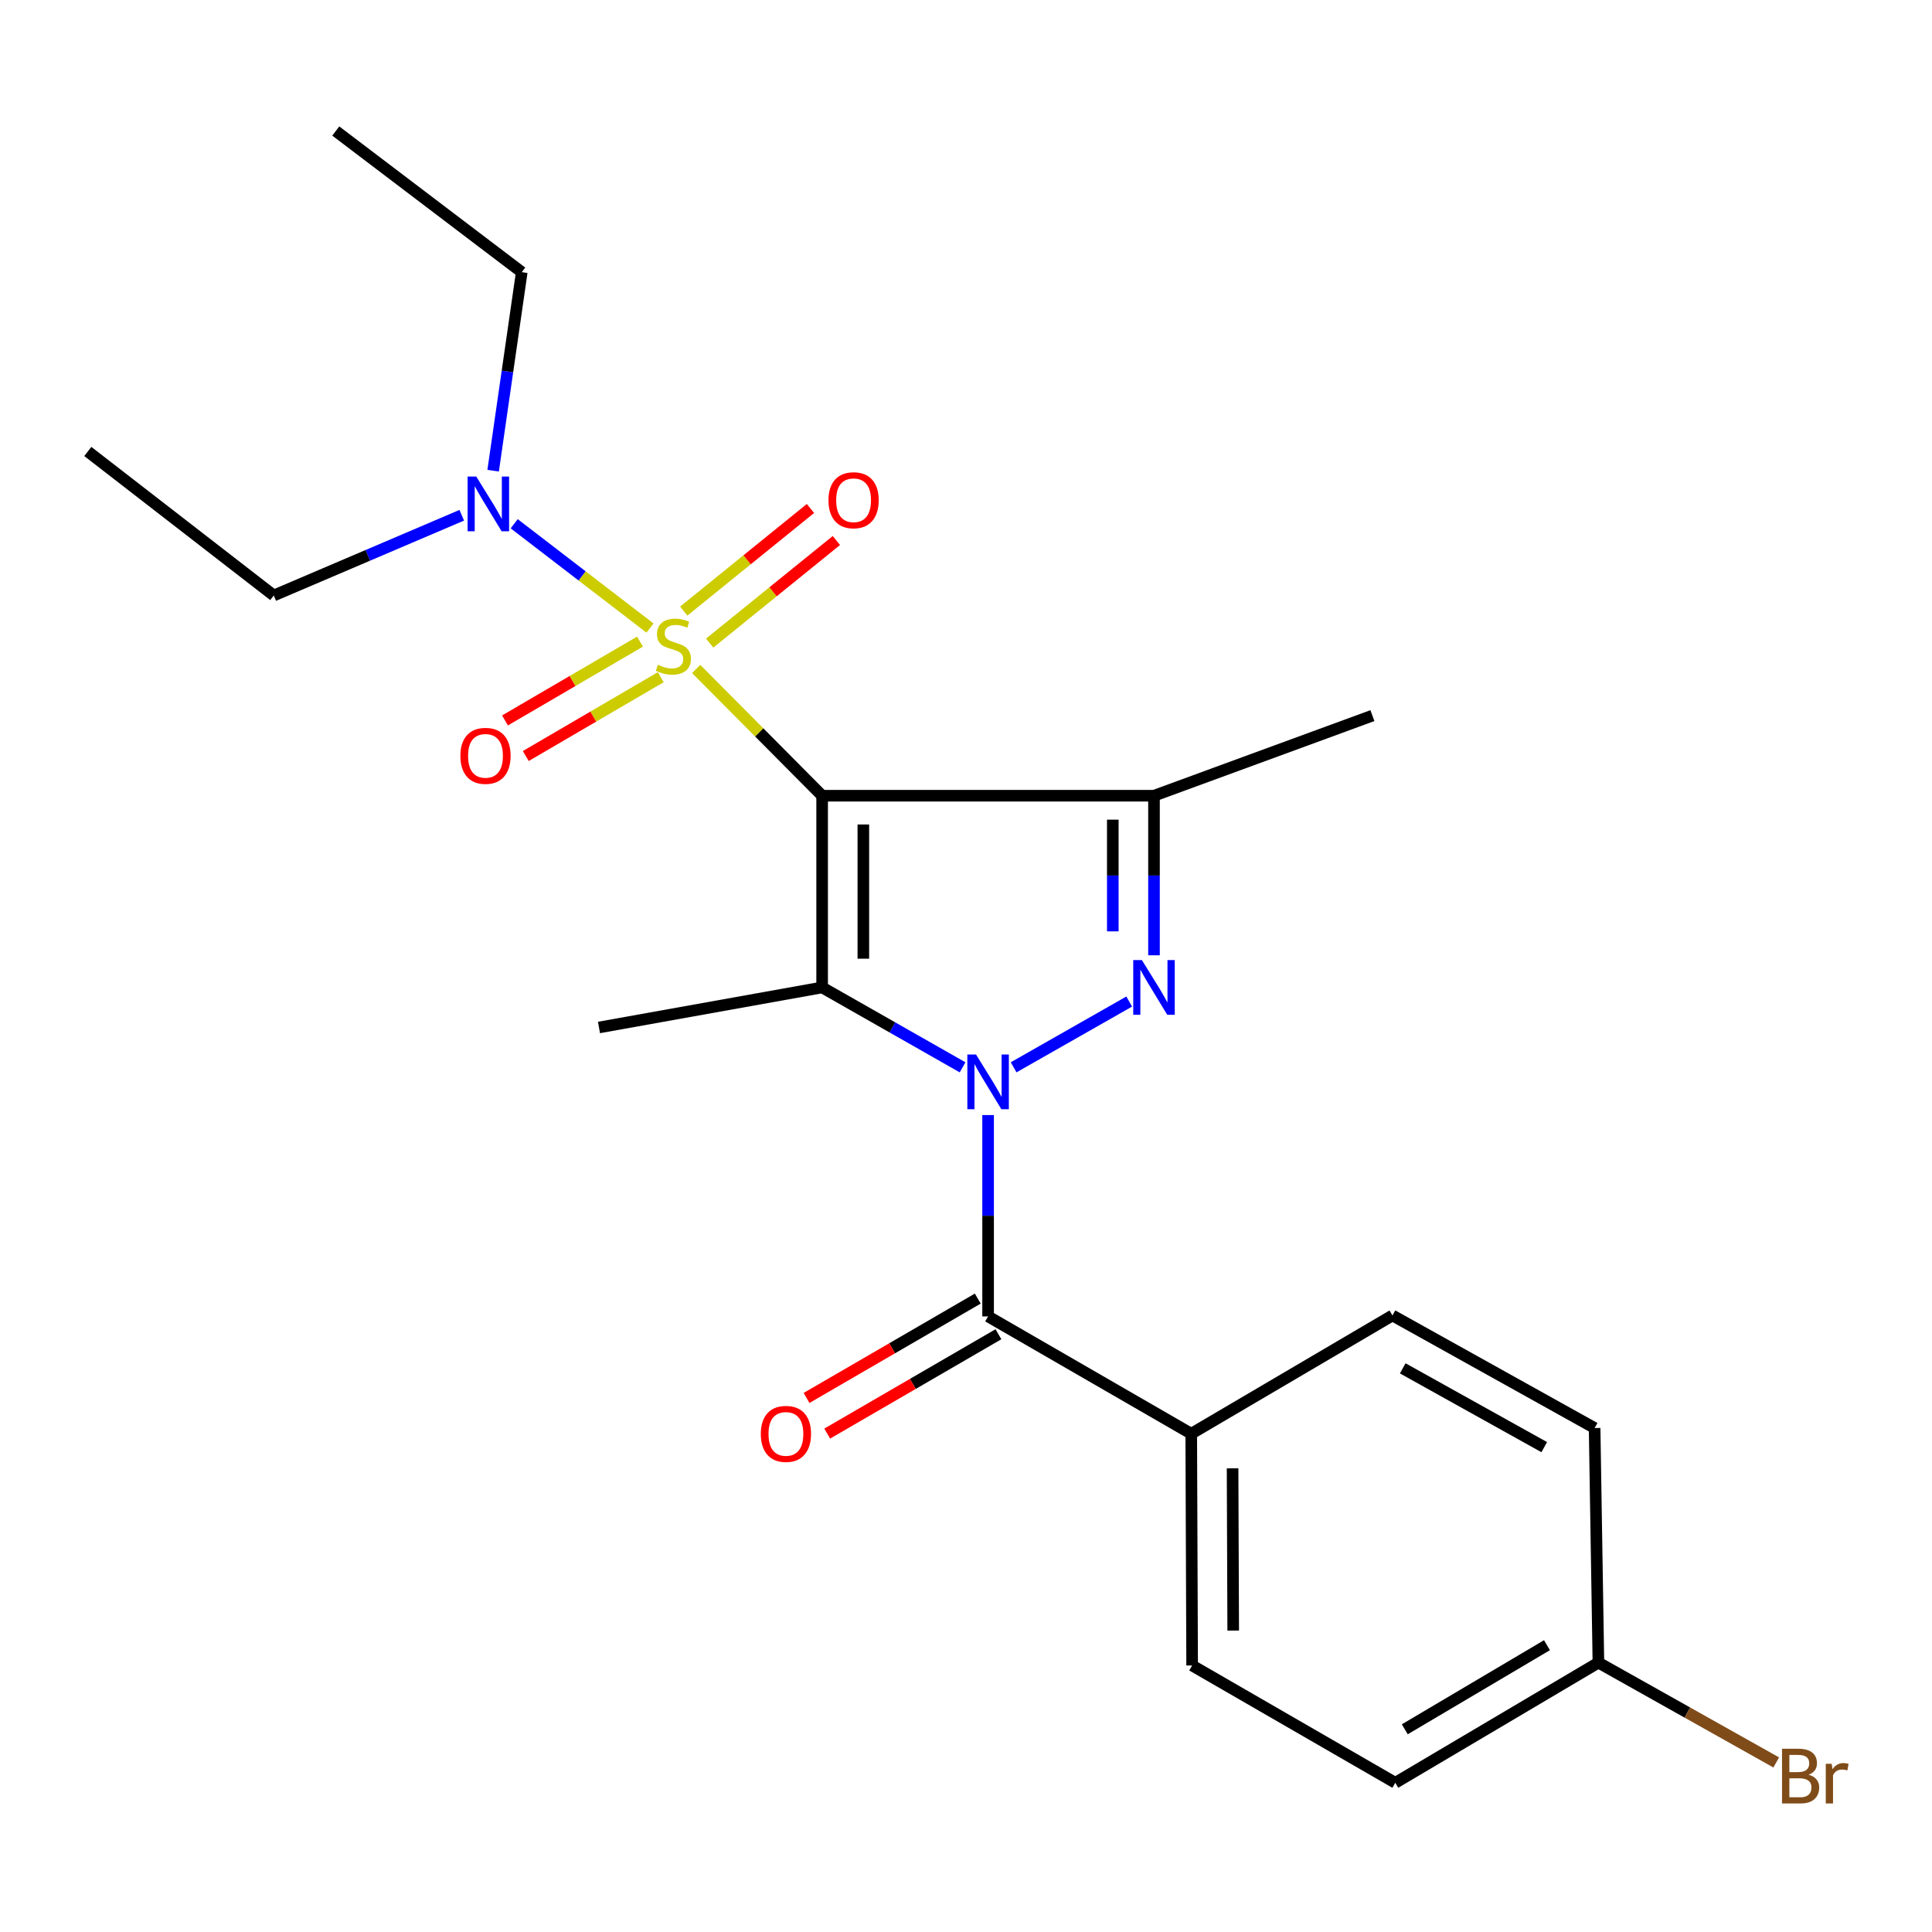 <?xml version='1.0' encoding='iso-8859-1'?>
<svg version='1.1' baseProfile='full'
              xmlns='http://www.w3.org/2000/svg'
                      xmlns:rdkit='http://www.rdkit.org/xml'
                      xmlns:xlink='http://www.w3.org/1999/xlink'
                  xml:space='preserve'
width='1000px' height='1000px' viewBox='0 0 1000 1000'>
<!-- END OF HEADER -->
<rect style='opacity:1.0;fill:#FFFFFF;stroke:none' width='1000' height='1000' x='0' y='0'> </rect>
<path class='bond-1' d='M 425.536,411.865 L 392.939,379.058' style='fill:none;fill-rule:evenodd;stroke:#000000;stroke-width:6px;stroke-linecap:butt;stroke-linejoin:miter;stroke-opacity:1' />
<path class='bond-1' d='M 392.939,379.058 L 360.343,346.251' style='fill:none;fill-rule:evenodd;stroke:#CCCC00;stroke-width:6px;stroke-linecap:butt;stroke-linejoin:miter;stroke-opacity:1' />
<path class='bond-2' d='M 425.536,411.865 L 425.536,511.098' style='fill:none;fill-rule:evenodd;stroke:#000000;stroke-width:6px;stroke-linecap:butt;stroke-linejoin:miter;stroke-opacity:1' />
<path class='bond-2' d='M 446.864,426.75 L 446.864,496.213' style='fill:none;fill-rule:evenodd;stroke:#000000;stroke-width:6px;stroke-linecap:butt;stroke-linejoin:miter;stroke-opacity:1' />
<path class='bond-4' d='M 425.536,411.865 L 597.306,411.865' style='fill:none;fill-rule:evenodd;stroke:#000000;stroke-width:6px;stroke-linecap:butt;stroke-linejoin:miter;stroke-opacity:1' />
<path class='bond-0' d='M 498.228,552.447 L 461.882,531.772' style='fill:none;fill-rule:evenodd;stroke:#0000FF;stroke-width:6px;stroke-linecap:butt;stroke-linejoin:miter;stroke-opacity:1' />
<path class='bond-0' d='M 461.882,531.772 L 425.536,511.098' style='fill:none;fill-rule:evenodd;stroke:#000000;stroke-width:6px;stroke-linecap:butt;stroke-linejoin:miter;stroke-opacity:1' />
<path class='bond-5' d='M 511.439,577.157 L 511.439,629.266' style='fill:none;fill-rule:evenodd;stroke:#0000FF;stroke-width:6px;stroke-linecap:butt;stroke-linejoin:miter;stroke-opacity:1' />
<path class='bond-5' d='M 511.439,629.266 L 511.439,681.375' style='fill:none;fill-rule:evenodd;stroke:#000000;stroke-width:6px;stroke-linecap:butt;stroke-linejoin:miter;stroke-opacity:1' />
<path class='bond-23' d='M 524.649,552.444 L 584.476,518.399' style='fill:none;fill-rule:evenodd;stroke:#0000FF;stroke-width:6px;stroke-linecap:butt;stroke-linejoin:miter;stroke-opacity:1' />
<path class='bond-6' d='M 336.433,325.071 L 301.29,298.082' style='fill:none;fill-rule:evenodd;stroke:#CCCC00;stroke-width:6px;stroke-linecap:butt;stroke-linejoin:miter;stroke-opacity:1' />
<path class='bond-6' d='M 301.29,298.082 L 266.148,271.092' style='fill:none;fill-rule:evenodd;stroke:#0000FF;stroke-width:6px;stroke-linecap:butt;stroke-linejoin:miter;stroke-opacity:1' />
<path class='bond-7' d='M 331.259,332.099 L 296.321,352.499' style='fill:none;fill-rule:evenodd;stroke:#CCCC00;stroke-width:6px;stroke-linecap:butt;stroke-linejoin:miter;stroke-opacity:1' />
<path class='bond-7' d='M 296.321,352.499 L 261.383,372.9' style='fill:none;fill-rule:evenodd;stroke:#FF0000;stroke-width:6px;stroke-linecap:butt;stroke-linejoin:miter;stroke-opacity:1' />
<path class='bond-7' d='M 342.013,350.517 L 307.075,370.917' style='fill:none;fill-rule:evenodd;stroke:#CCCC00;stroke-width:6px;stroke-linecap:butt;stroke-linejoin:miter;stroke-opacity:1' />
<path class='bond-7' d='M 307.075,370.917 L 272.137,391.317' style='fill:none;fill-rule:evenodd;stroke:#FF0000;stroke-width:6px;stroke-linecap:butt;stroke-linejoin:miter;stroke-opacity:1' />
<path class='bond-8' d='M 367.322,332.87 L 400.118,306.319' style='fill:none;fill-rule:evenodd;stroke:#CCCC00;stroke-width:6px;stroke-linecap:butt;stroke-linejoin:miter;stroke-opacity:1' />
<path class='bond-8' d='M 400.118,306.319 L 432.914,279.767' style='fill:none;fill-rule:evenodd;stroke:#FF0000;stroke-width:6px;stroke-linecap:butt;stroke-linejoin:miter;stroke-opacity:1' />
<path class='bond-8' d='M 353.902,316.294 L 386.698,289.743' style='fill:none;fill-rule:evenodd;stroke:#CCCC00;stroke-width:6px;stroke-linecap:butt;stroke-linejoin:miter;stroke-opacity:1' />
<path class='bond-8' d='M 386.698,289.743 L 419.494,263.191' style='fill:none;fill-rule:evenodd;stroke:#FF0000;stroke-width:6px;stroke-linecap:butt;stroke-linejoin:miter;stroke-opacity:1' />
<path class='bond-13' d='M 425.536,511.098 L 310.035,531.821' style='fill:none;fill-rule:evenodd;stroke:#000000;stroke-width:6px;stroke-linecap:butt;stroke-linejoin:miter;stroke-opacity:1' />
<path class='bond-3' d='M 597.306,494.457 L 597.306,453.161' style='fill:none;fill-rule:evenodd;stroke:#0000FF;stroke-width:6px;stroke-linecap:butt;stroke-linejoin:miter;stroke-opacity:1' />
<path class='bond-3' d='M 597.306,453.161 L 597.306,411.865' style='fill:none;fill-rule:evenodd;stroke:#000000;stroke-width:6px;stroke-linecap:butt;stroke-linejoin:miter;stroke-opacity:1' />
<path class='bond-3' d='M 575.979,482.068 L 575.979,453.161' style='fill:none;fill-rule:evenodd;stroke:#0000FF;stroke-width:6px;stroke-linecap:butt;stroke-linejoin:miter;stroke-opacity:1' />
<path class='bond-3' d='M 575.979,453.161 L 575.979,424.254' style='fill:none;fill-rule:evenodd;stroke:#000000;stroke-width:6px;stroke-linecap:butt;stroke-linejoin:miter;stroke-opacity:1' />
<path class='bond-14' d='M 597.306,411.865 L 710.354,370.407' style='fill:none;fill-rule:evenodd;stroke:#000000;stroke-width:6px;stroke-linecap:butt;stroke-linejoin:miter;stroke-opacity:1' />
<path class='bond-9' d='M 511.439,681.375 L 616.584,742.099' style='fill:none;fill-rule:evenodd;stroke:#000000;stroke-width:6px;stroke-linecap:butt;stroke-linejoin:miter;stroke-opacity:1' />
<path class='bond-10' d='M 506.087,672.151 L 461.775,697.864' style='fill:none;fill-rule:evenodd;stroke:#000000;stroke-width:6px;stroke-linecap:butt;stroke-linejoin:miter;stroke-opacity:1' />
<path class='bond-10' d='M 461.775,697.864 L 417.464,723.577' style='fill:none;fill-rule:evenodd;stroke:#FF0000;stroke-width:6px;stroke-linecap:butt;stroke-linejoin:miter;stroke-opacity:1' />
<path class='bond-10' d='M 516.791,690.598 L 472.48,716.311' style='fill:none;fill-rule:evenodd;stroke:#000000;stroke-width:6px;stroke-linecap:butt;stroke-linejoin:miter;stroke-opacity:1' />
<path class='bond-10' d='M 472.48,716.311 L 428.168,742.024' style='fill:none;fill-rule:evenodd;stroke:#FF0000;stroke-width:6px;stroke-linecap:butt;stroke-linejoin:miter;stroke-opacity:1' />
<path class='bond-19' d='M 255.248,243.629 L 262.653,192.251' style='fill:none;fill-rule:evenodd;stroke:#0000FF;stroke-width:6px;stroke-linecap:butt;stroke-linejoin:miter;stroke-opacity:1' />
<path class='bond-19' d='M 262.653,192.251 L 270.058,140.874' style='fill:none;fill-rule:evenodd;stroke:#000000;stroke-width:6px;stroke-linecap:butt;stroke-linejoin:miter;stroke-opacity:1' />
<path class='bond-20' d='M 239.012,266.691 L 190.356,287.458' style='fill:none;fill-rule:evenodd;stroke:#0000FF;stroke-width:6px;stroke-linecap:butt;stroke-linejoin:miter;stroke-opacity:1' />
<path class='bond-20' d='M 190.356,287.458 L 141.701,308.225' style='fill:none;fill-rule:evenodd;stroke:#000000;stroke-width:6px;stroke-linecap:butt;stroke-linejoin:miter;stroke-opacity:1' />
<path class='bond-11' d='M 616.584,742.099 L 617.046,862.055' style='fill:none;fill-rule:evenodd;stroke:#000000;stroke-width:6px;stroke-linecap:butt;stroke-linejoin:miter;stroke-opacity:1' />
<path class='bond-11' d='M 637.981,760.01 L 638.304,843.98' style='fill:none;fill-rule:evenodd;stroke:#000000;stroke-width:6px;stroke-linecap:butt;stroke-linejoin:miter;stroke-opacity:1' />
<path class='bond-12' d='M 616.584,742.099 L 720.734,680.877' style='fill:none;fill-rule:evenodd;stroke:#000000;stroke-width:6px;stroke-linecap:butt;stroke-linejoin:miter;stroke-opacity:1' />
<path class='bond-16' d='M 617.046,862.055 L 722.203,922.768' style='fill:none;fill-rule:evenodd;stroke:#000000;stroke-width:6px;stroke-linecap:butt;stroke-linejoin:miter;stroke-opacity:1' />
<path class='bond-17' d='M 720.734,680.877 L 825.369,739.149' style='fill:none;fill-rule:evenodd;stroke:#000000;stroke-width:6px;stroke-linecap:butt;stroke-linejoin:miter;stroke-opacity:1' />
<path class='bond-17' d='M 726.052,708.251 L 799.297,749.041' style='fill:none;fill-rule:evenodd;stroke:#000000;stroke-width:6px;stroke-linecap:butt;stroke-linejoin:miter;stroke-opacity:1' />
<path class='bond-15' d='M 827.336,860.574 L 825.369,739.149' style='fill:none;fill-rule:evenodd;stroke:#000000;stroke-width:6px;stroke-linecap:butt;stroke-linejoin:miter;stroke-opacity:1' />
<path class='bond-18' d='M 827.336,860.574 L 873.356,886.405' style='fill:none;fill-rule:evenodd;stroke:#000000;stroke-width:6px;stroke-linecap:butt;stroke-linejoin:miter;stroke-opacity:1' />
<path class='bond-18' d='M 873.356,886.405 L 919.375,912.236' style='fill:none;fill-rule:evenodd;stroke:#7F4C19;stroke-width:6px;stroke-linecap:butt;stroke-linejoin:miter;stroke-opacity:1' />
<path class='bond-24' d='M 827.336,860.574 L 722.203,922.768' style='fill:none;fill-rule:evenodd;stroke:#000000;stroke-width:6px;stroke-linecap:butt;stroke-linejoin:miter;stroke-opacity:1' />
<path class='bond-24' d='M 800.707,851.547 L 727.114,895.082' style='fill:none;fill-rule:evenodd;stroke:#000000;stroke-width:6px;stroke-linecap:butt;stroke-linejoin:miter;stroke-opacity:1' />
<path class='bond-22' d='M 270.058,140.874 L 173.799,67.815' style='fill:none;fill-rule:evenodd;stroke:#000000;stroke-width:6px;stroke-linecap:butt;stroke-linejoin:miter;stroke-opacity:1' />
<path class='bond-21' d='M 141.701,308.225 L 45.455,233.685' style='fill:none;fill-rule:evenodd;stroke:#000000;stroke-width:6px;stroke-linecap:butt;stroke-linejoin:miter;stroke-opacity:1' />
<path  class='atom-1' d='M 505.179 545.801
L 514.459 560.801
Q 515.379 562.281, 516.859 564.961
Q 518.339 567.641, 518.419 567.801
L 518.419 545.801
L 522.179 545.801
L 522.179 574.121
L 518.299 574.121
L 508.339 557.721
Q 507.179 555.801, 505.939 553.601
Q 504.739 551.401, 504.379 550.721
L 504.379 574.121
L 500.699 574.121
L 500.699 545.801
L 505.179 545.801
' fill='#0000FF'/>
<path  class='atom-2' d='M 340.532 344.083
Q 340.852 344.203, 342.172 344.763
Q 343.492 345.323, 344.932 345.683
Q 346.412 346.003, 347.852 346.003
Q 350.532 346.003, 352.092 344.723
Q 353.652 343.403, 353.652 341.123
Q 353.652 339.563, 352.852 338.603
Q 352.092 337.643, 350.892 337.123
Q 349.692 336.603, 347.692 336.003
Q 345.172 335.243, 343.652 334.523
Q 342.172 333.803, 341.092 332.283
Q 340.052 330.763, 340.052 328.203
Q 340.052 324.643, 342.452 322.443
Q 344.892 320.243, 349.692 320.243
Q 352.972 320.243, 356.692 321.803
L 355.772 324.883
Q 352.372 323.483, 349.812 323.483
Q 347.052 323.483, 345.532 324.643
Q 344.012 325.763, 344.052 327.723
Q 344.052 329.243, 344.812 330.163
Q 345.612 331.083, 346.732 331.603
Q 347.892 332.123, 349.812 332.723
Q 352.372 333.523, 353.892 334.323
Q 355.412 335.123, 356.492 336.763
Q 357.612 338.363, 357.612 341.123
Q 357.612 345.043, 354.972 347.163
Q 352.372 349.243, 348.012 349.243
Q 345.492 349.243, 343.572 348.683
Q 341.692 348.163, 339.452 347.243
L 340.532 344.083
' fill='#CCCC00'/>
<path  class='atom-4' d='M 591.046 496.938
L 600.326 511.938
Q 601.246 513.418, 602.726 516.098
Q 604.206 518.778, 604.286 518.938
L 604.286 496.938
L 608.046 496.938
L 608.046 525.258
L 604.166 525.258
L 594.206 508.858
Q 593.046 506.938, 591.806 504.738
Q 590.606 502.538, 590.246 501.858
L 590.246 525.258
L 586.566 525.258
L 586.566 496.938
L 591.046 496.938
' fill='#0000FF'/>
<path  class='atom-7' d='M 246.511 246.658
L 255.791 261.658
Q 256.711 263.138, 258.191 265.818
Q 259.671 268.498, 259.751 268.658
L 259.751 246.658
L 263.511 246.658
L 263.511 274.978
L 259.631 274.978
L 249.671 258.578
Q 248.511 256.658, 247.271 254.458
Q 246.071 252.258, 245.711 251.578
L 245.711 274.978
L 242.031 274.978
L 242.031 246.658
L 246.511 246.658
' fill='#0000FF'/>
<path  class='atom-8' d='M 238.29 391.222
Q 238.29 384.422, 241.65 380.622
Q 245.01 376.822, 251.29 376.822
Q 257.57 376.822, 260.93 380.622
Q 264.29 384.422, 264.29 391.222
Q 264.29 398.102, 260.89 402.022
Q 257.49 405.902, 251.29 405.902
Q 245.05 405.902, 241.65 402.022
Q 238.29 398.142, 238.29 391.222
M 251.29 402.702
Q 255.61 402.702, 257.93 399.822
Q 260.29 396.902, 260.29 391.222
Q 260.29 385.662, 257.93 382.862
Q 255.61 380.022, 251.29 380.022
Q 246.97 380.022, 244.61 382.822
Q 242.29 385.622, 242.29 391.222
Q 242.29 396.942, 244.61 399.822
Q 246.97 402.702, 251.29 402.702
' fill='#FF0000'/>
<path  class='atom-9' d='M 428.816 258.92
Q 428.816 252.12, 432.176 248.32
Q 435.536 244.52, 441.816 244.52
Q 448.096 244.52, 451.456 248.32
Q 454.816 252.12, 454.816 258.92
Q 454.816 265.8, 451.416 269.72
Q 448.016 273.6, 441.816 273.6
Q 435.576 273.6, 432.176 269.72
Q 428.816 265.84, 428.816 258.92
M 441.816 270.4
Q 446.136 270.4, 448.456 267.52
Q 450.816 264.6, 450.816 258.92
Q 450.816 253.36, 448.456 250.56
Q 446.136 247.72, 441.816 247.72
Q 437.496 247.72, 435.136 250.52
Q 432.816 253.32, 432.816 258.92
Q 432.816 264.64, 435.136 267.52
Q 437.496 270.4, 441.816 270.4
' fill='#FF0000'/>
<path  class='atom-11' d='M 393.791 742.179
Q 393.791 735.379, 397.151 731.579
Q 400.511 727.779, 406.791 727.779
Q 413.071 727.779, 416.431 731.579
Q 419.791 735.379, 419.791 742.179
Q 419.791 749.059, 416.391 752.979
Q 412.991 756.859, 406.791 756.859
Q 400.551 756.859, 397.151 752.979
Q 393.791 749.099, 393.791 742.179
M 406.791 753.659
Q 411.111 753.659, 413.431 750.779
Q 415.791 747.859, 415.791 742.179
Q 415.791 736.619, 413.431 733.819
Q 411.111 730.979, 406.791 730.979
Q 402.471 730.979, 400.111 733.779
Q 397.791 736.579, 397.791 742.179
Q 397.791 747.899, 400.111 750.779
Q 402.471 753.659, 406.791 753.659
' fill='#FF0000'/>
<path  class='atom-19' d='M 936.135 918.6
Q 938.855 919.36, 940.215 921.04
Q 941.615 922.68, 941.615 925.12
Q 941.615 929.04, 939.095 931.28
Q 936.615 933.48, 931.895 933.48
L 922.375 933.48
L 922.375 905.16
L 930.735 905.16
Q 935.575 905.16, 938.015 907.12
Q 940.455 909.08, 940.455 912.68
Q 940.455 916.96, 936.135 918.6
M 926.175 908.36
L 926.175 917.24
L 930.735 917.24
Q 933.535 917.24, 934.975 916.12
Q 936.455 914.96, 936.455 912.68
Q 936.455 908.36, 930.735 908.36
L 926.175 908.36
M 931.895 930.28
Q 934.655 930.28, 936.135 928.96
Q 937.615 927.64, 937.615 925.12
Q 937.615 922.8, 935.975 921.64
Q 934.375 920.44, 931.295 920.44
L 926.175 920.44
L 926.175 930.28
L 931.895 930.28
' fill='#7F4C19'/>
<path  class='atom-19' d='M 948.055 912.92
L 948.495 915.76
Q 950.655 912.56, 954.175 912.56
Q 955.295 912.56, 956.815 912.96
L 956.215 916.32
Q 954.495 915.92, 953.535 915.92
Q 951.855 915.92, 950.735 916.6
Q 949.655 917.24, 948.775 918.8
L 948.775 933.48
L 945.015 933.48
L 945.015 912.92
L 948.055 912.92
' fill='#7F4C19'/>
</svg>
